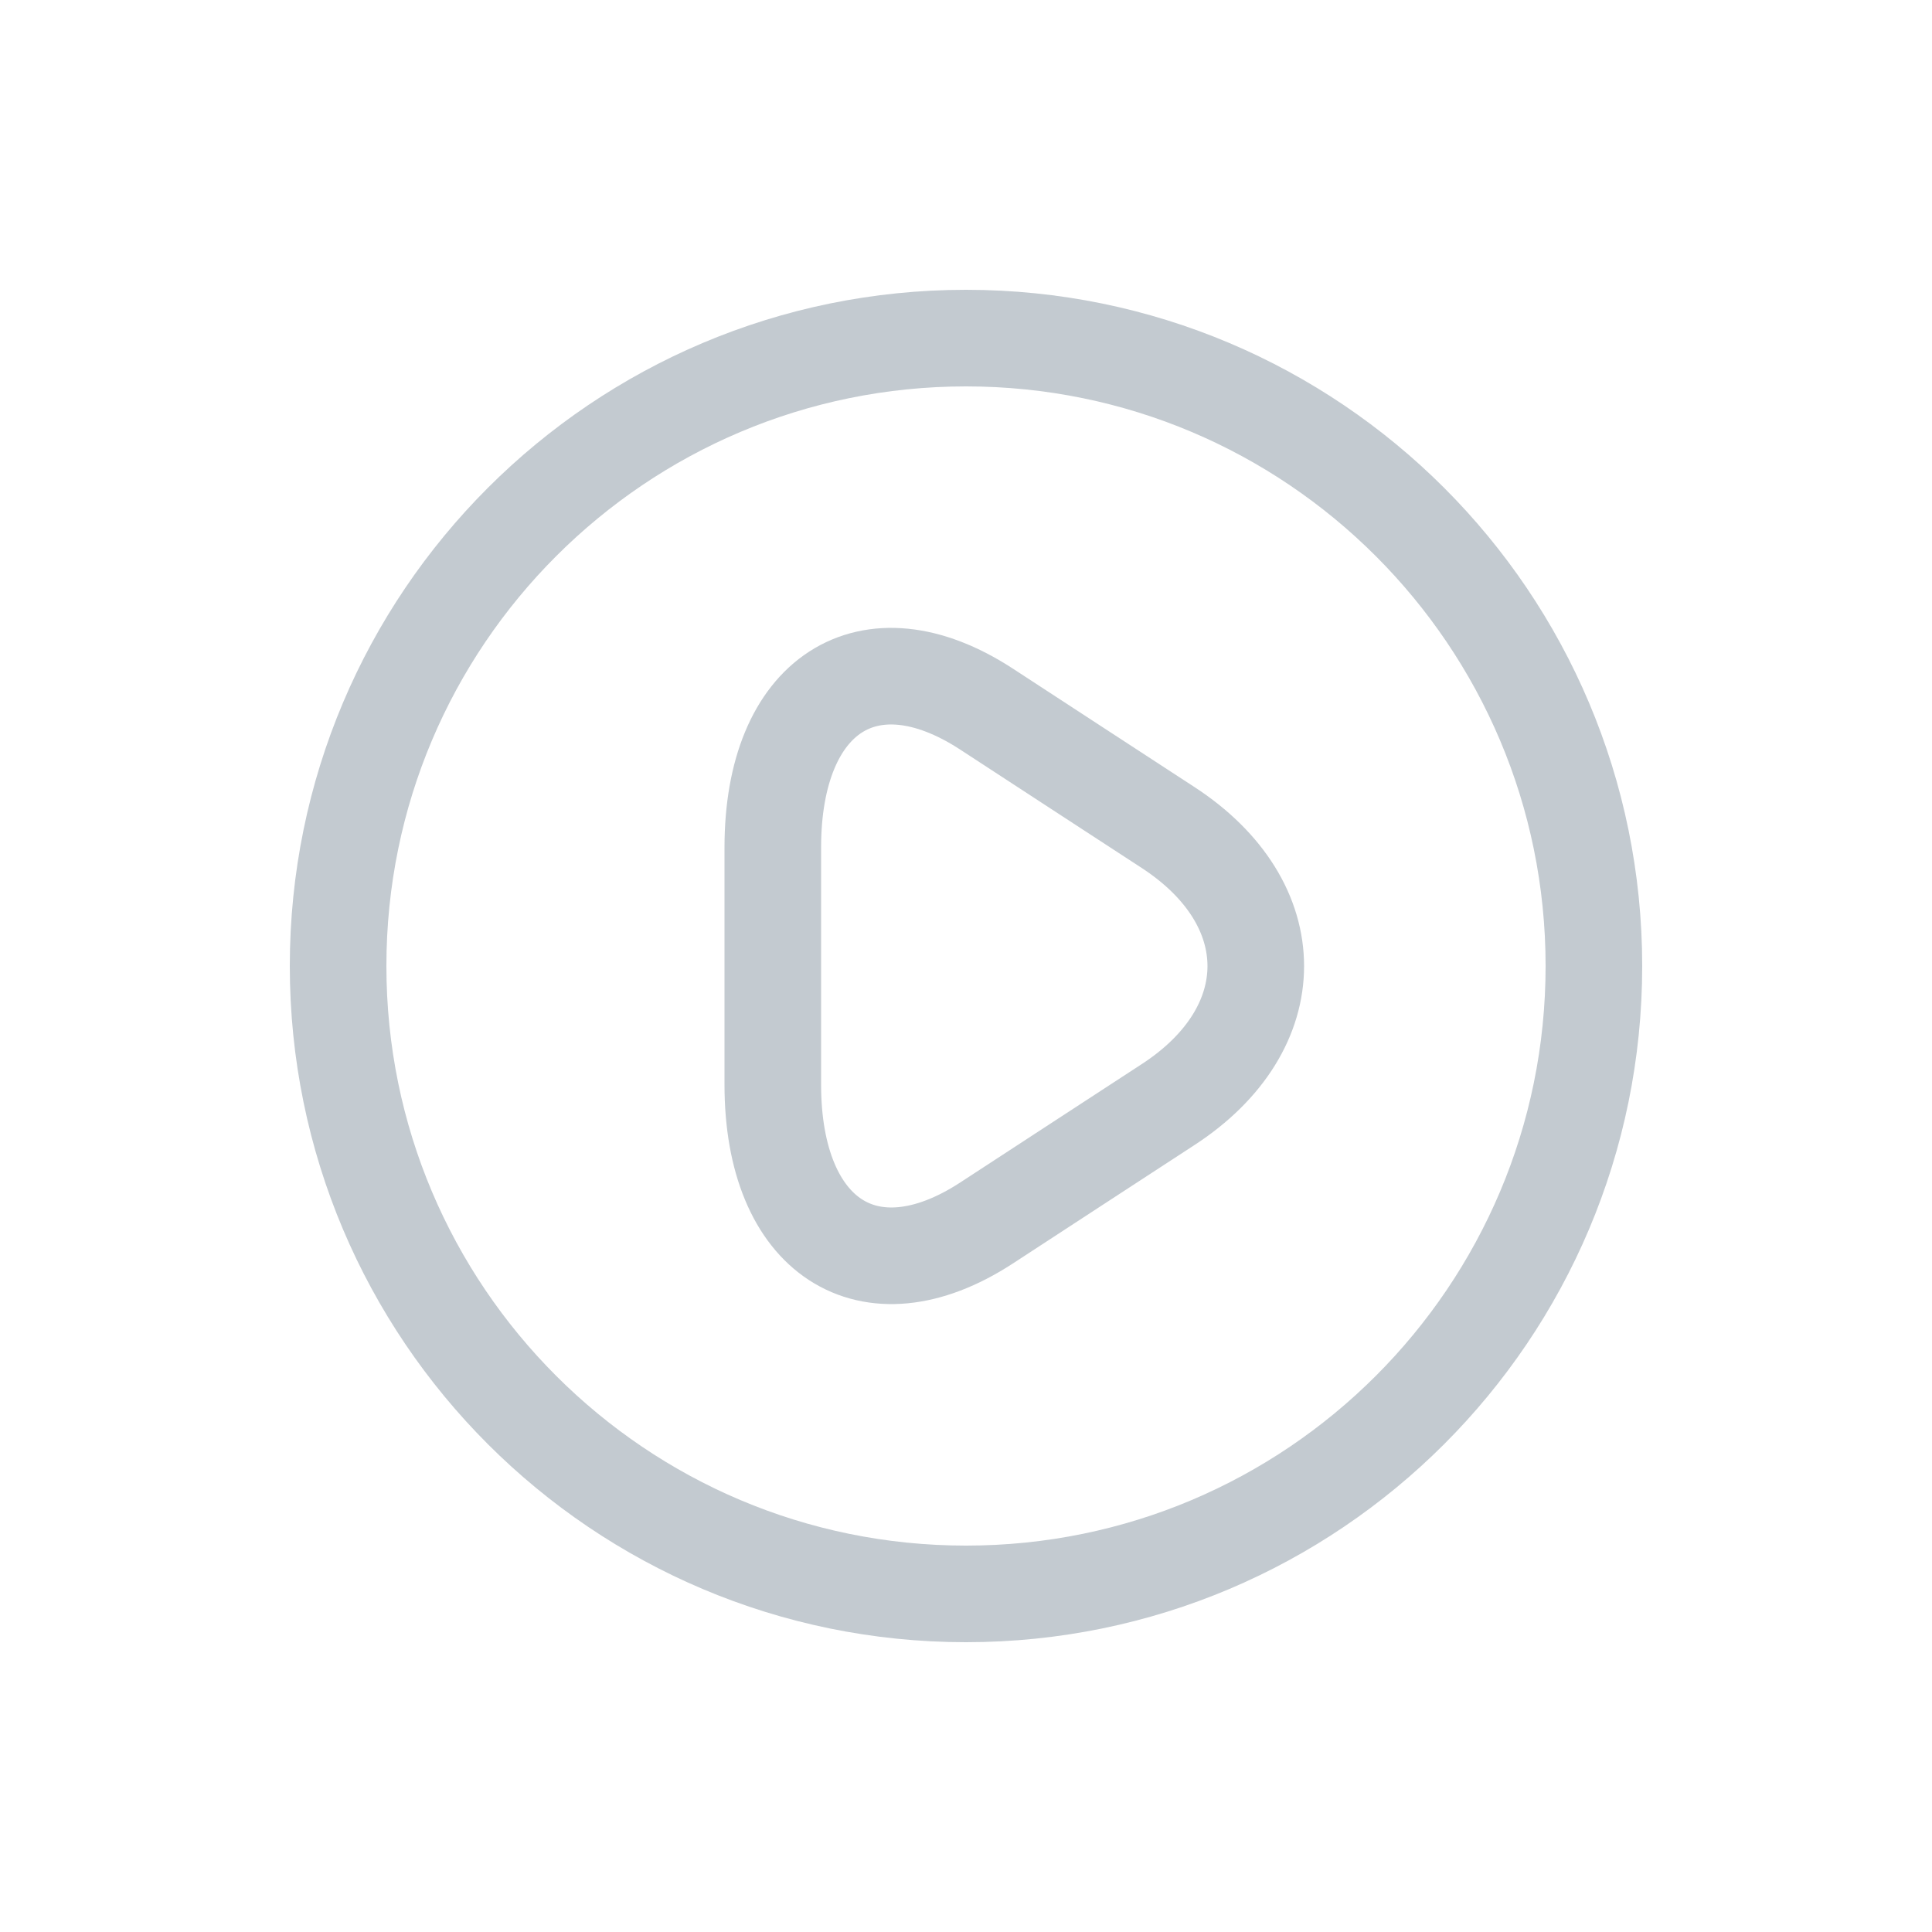<svg width="20" height="20" viewBox="0 0 20 20" fill="none" xmlns="http://www.w3.org/2000/svg">
<path d="M8 10.001V8.773C8 7.188 8.993 6.549 10.207 7.337L11.148 7.951L12.09 8.565C13.303 9.354 13.303 10.648 12.09 11.436L11.148 12.05L10.207 12.664C8.993 13.452 8 12.805 8 11.229V10.001Z" stroke="#C3CAD0" stroke-miterlimit="10" stroke-linecap="round" stroke-linejoin="round"/>
<path d="M16.5 10C16.5 13.59 13.59 16.5 10 16.5C6.41 16.5 3.5 13.59 3.5 10C3.5 6.41 6.41 3.5 10 3.5C13.59 3.5 16.5 6.41 16.5 10Z" stroke="#C3CAD0" stroke-linecap="round" stroke-linejoin="round"/>
</svg>
